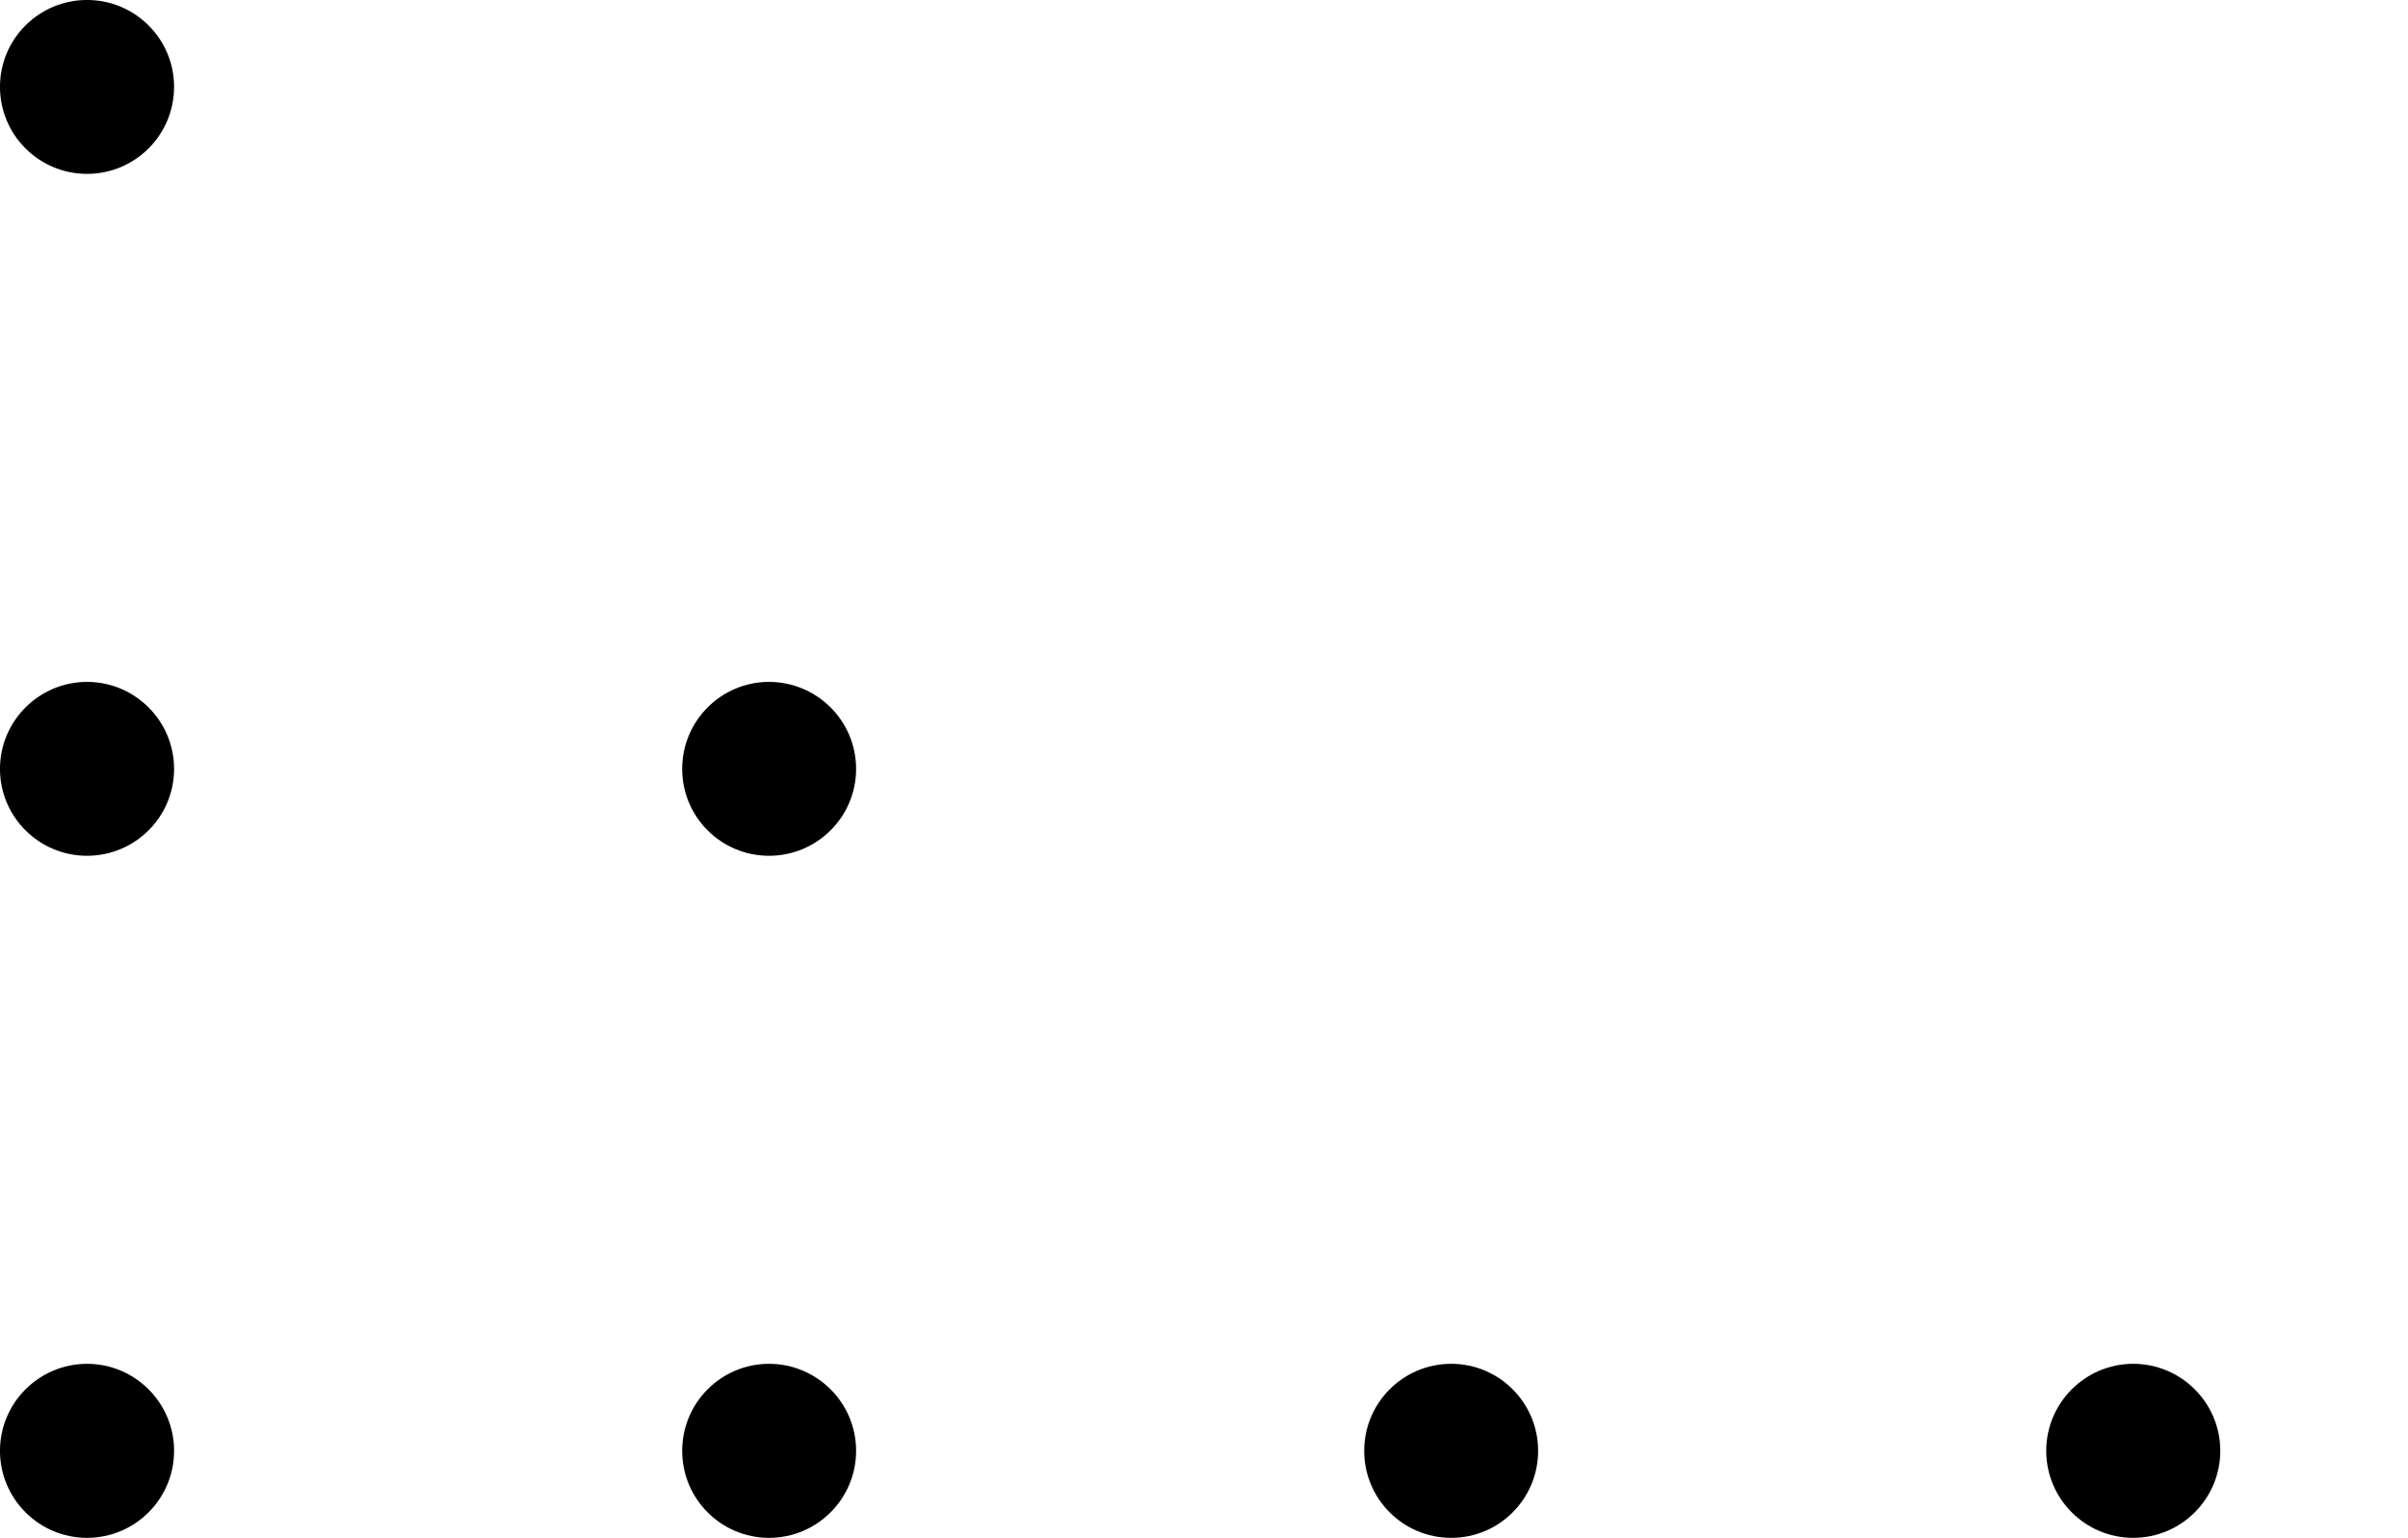 <?xml version="1.0" encoding="UTF-8"?>
<svg xmlns="http://www.w3.org/2000/svg" xmlns:xlink="http://www.w3.org/1999/xlink" width="50.037pt" height="31.961pt" viewBox="0 0 50.037 31.961" version="1.1">
<defs>
<clipPath id="clip1">
  <path d="M 0 28 L 4 28 L 4 31.961 L 0 31.961 Z M 0 28 "/>
</clipPath>
<clipPath id="clip2">
  <path d="M 0 17 L 15 17 L 15 31.961 L 0 31.961 Z M 0 17 "/>
</clipPath>
<clipPath id="clip3">
  <path d="M 14 28 L 18 28 L 18 31.961 L 14 31.961 Z M 14 28 "/>
</clipPath>
<clipPath id="clip4">
  <path d="M 3 17 L 29 17 L 29 31.961 L 3 31.961 Z M 3 17 "/>
</clipPath>
<clipPath id="clip5">
  <path d="M 28 28 L 32 28 L 32 31.961 L 28 31.961 Z M 28 28 "/>
</clipPath>
<clipPath id="clip6">
  <path d="M 17 17 L 43 17 L 43 31.961 L 17 31.961 Z M 17 17 "/>
</clipPath>
<clipPath id="clip7">
  <path d="M 42 28 L 46 28 L 46 31.961 L 42 31.961 Z M 42 28 "/>
</clipPath>
<clipPath id="clip8">
  <path d="M 31 17 L 50.035 17 L 50.035 31.961 L 31 31.961 Z M 31 17 "/>
</clipPath>
</defs>
<g id="surface1">
<g clip-path="url(#clip1)" clip-rule="nonzero">
<path style=" stroke:none;fill-rule:nonzero;fill:rgb(0%,0%,0%);fill-opacity:1;" d="M 3.219 30.152 C 3.219 29.375 2.586 28.742 1.809 28.742 C 1.031 28.742 0.398 29.375 0.398 30.152 C 0.398 30.93 1.031 31.562 1.809 31.562 C 2.586 31.562 3.219 30.93 3.219 30.152 Z M 3.219 30.152 "/>
</g>
<g clip-path="url(#clip2)" clip-rule="nonzero">
<path style="fill:none;stroke-width:0.797;stroke-linecap:butt;stroke-linejoin:miter;stroke:rgb(0%,0%,0%);stroke-opacity:1;stroke-miterlimit:10;" d="M 1.411 0.001 C 1.411 0.778 0.778 1.411 0.001 1.411 C -0.777 1.411 -1.41 0.778 -1.41 0.001 C -1.41 -0.777 -0.777 -1.409 0.001 -1.409 C 0.778 -1.409 1.411 -0.777 1.411 0.001 Z M 1.411 0.001 " transform="matrix(1,0,0,-1,1.808,30.153)"/>
</g>
<g clip-path="url(#clip3)" clip-rule="nonzero">
<path style=" stroke:none;fill-rule:nonzero;fill:rgb(0%,0%,0%);fill-opacity:1;" d="M 17.391 30.152 C 17.391 29.375 16.758 28.742 15.98 28.742 C 15.203 28.742 14.574 29.375 14.574 30.152 C 14.574 30.93 15.203 31.562 15.98 31.562 C 16.758 31.562 17.391 30.93 17.391 30.152 Z M 17.391 30.152 "/>
</g>
<g clip-path="url(#clip4)" clip-rule="nonzero">
<path style="fill:none;stroke-width:0.797;stroke-linecap:butt;stroke-linejoin:miter;stroke:rgb(0%,0%,0%);stroke-opacity:1;stroke-miterlimit:10;" d="M 15.583 0.001 C 15.583 0.778 14.95 1.411 14.172 1.411 C 13.395 1.411 12.766 0.778 12.766 0.001 C 12.766 -0.777 13.395 -1.409 14.172 -1.409 C 14.95 -1.409 15.583 -0.777 15.583 0.001 Z M 15.583 0.001 " transform="matrix(1,0,0,-1,1.808,30.153)"/>
</g>
<g clip-path="url(#clip5)" clip-rule="nonzero">
<path style=" stroke:none;fill-rule:nonzero;fill:rgb(0%,0%,0%);fill-opacity:1;" d="M 31.562 30.152 C 31.562 29.375 30.934 28.742 30.156 28.742 C 29.375 28.742 28.746 29.375 28.746 30.152 C 28.746 30.93 29.375 31.562 30.156 31.562 C 30.934 31.562 31.562 30.93 31.562 30.152 Z M 31.562 30.152 "/>
</g>
<g clip-path="url(#clip6)" clip-rule="nonzero">
<path style="fill:none;stroke-width:0.797;stroke-linecap:butt;stroke-linejoin:miter;stroke:rgb(0%,0%,0%);stroke-opacity:1;stroke-miterlimit:10;" d="M 29.755 0.001 C 29.755 0.778 29.126 1.411 28.348 1.411 C 27.567 1.411 26.938 0.778 26.938 0.001 C 26.938 -0.777 27.567 -1.409 28.348 -1.409 C 29.126 -1.409 29.755 -0.777 29.755 0.001 Z M 29.755 0.001 " transform="matrix(1,0,0,-1,1.808,30.153)"/>
</g>
<g clip-path="url(#clip7)" clip-rule="nonzero">
<path style=" stroke:none;fill-rule:nonzero;fill:rgb(0%,0%,0%);fill-opacity:1;" d="M 45.738 30.152 C 45.738 29.375 45.105 28.742 44.328 28.742 C 43.551 28.742 42.918 29.375 42.918 30.152 C 42.918 30.93 43.551 31.562 44.328 31.562 C 45.105 31.562 45.738 30.93 45.738 30.152 Z M 45.738 30.152 "/>
</g>
<g clip-path="url(#clip8)" clip-rule="nonzero">
<path style="fill:none;stroke-width:0.797;stroke-linecap:butt;stroke-linejoin:miter;stroke:rgb(0%,0%,0%);stroke-opacity:1;stroke-miterlimit:10;" d="M 43.93 0.001 C 43.93 0.778 43.297 1.411 42.52 1.411 C 41.743 1.411 41.11 0.778 41.11 0.001 C 41.11 -0.777 41.743 -1.409 42.52 -1.409 C 43.297 -1.409 43.93 -0.777 43.93 0.001 Z M 43.93 0.001 " transform="matrix(1,0,0,-1,1.808,30.153)"/>
</g>
<path style="fill-rule:nonzero;fill:rgb(0%,0%,0%);fill-opacity:1;stroke-width:0.797;stroke-linecap:butt;stroke-linejoin:miter;stroke:rgb(0%,0%,0%);stroke-opacity:1;stroke-miterlimit:10;" d="M 1.411 14.173 C 1.411 14.95 0.778 15.583 0.001 15.583 C -0.777 15.583 -1.41 14.95 -1.41 14.173 C -1.41 13.395 -0.777 12.766 0.001 12.766 C 0.778 12.766 1.411 13.395 1.411 14.173 Z M 1.411 14.173 " transform="matrix(1,0,0,-1,1.808,30.153)"/>
<path style="fill-rule:nonzero;fill:rgb(0%,0%,0%);fill-opacity:1;stroke-width:0.797;stroke-linecap:butt;stroke-linejoin:miter;stroke:rgb(0%,0%,0%);stroke-opacity:1;stroke-miterlimit:10;" d="M 15.583 14.173 C 15.583 14.95 14.95 15.583 14.172 15.583 C 13.395 15.583 12.766 14.95 12.766 14.173 C 12.766 13.395 13.395 12.766 14.172 12.766 C 14.95 12.766 15.583 13.395 15.583 14.173 Z M 15.583 14.173 " transform="matrix(1,0,0,-1,1.808,30.153)"/>
<path style="fill-rule:nonzero;fill:rgb(0%,0%,0%);fill-opacity:1;stroke-width:0.797;stroke-linecap:butt;stroke-linejoin:miter;stroke:rgb(0%,0%,0%);stroke-opacity:1;stroke-miterlimit:10;" d="M 1.411 28.348 C 1.411 29.126 0.778 29.755 0.001 29.755 C -0.777 29.755 -1.41 29.126 -1.41 28.348 C -1.41 27.567 -0.777 26.938 0.001 26.938 C 0.778 26.938 1.411 27.567 1.411 28.348 Z M 1.411 28.348 " transform="matrix(1,0,0,-1,1.808,30.153)"/>
</g>
</svg>

